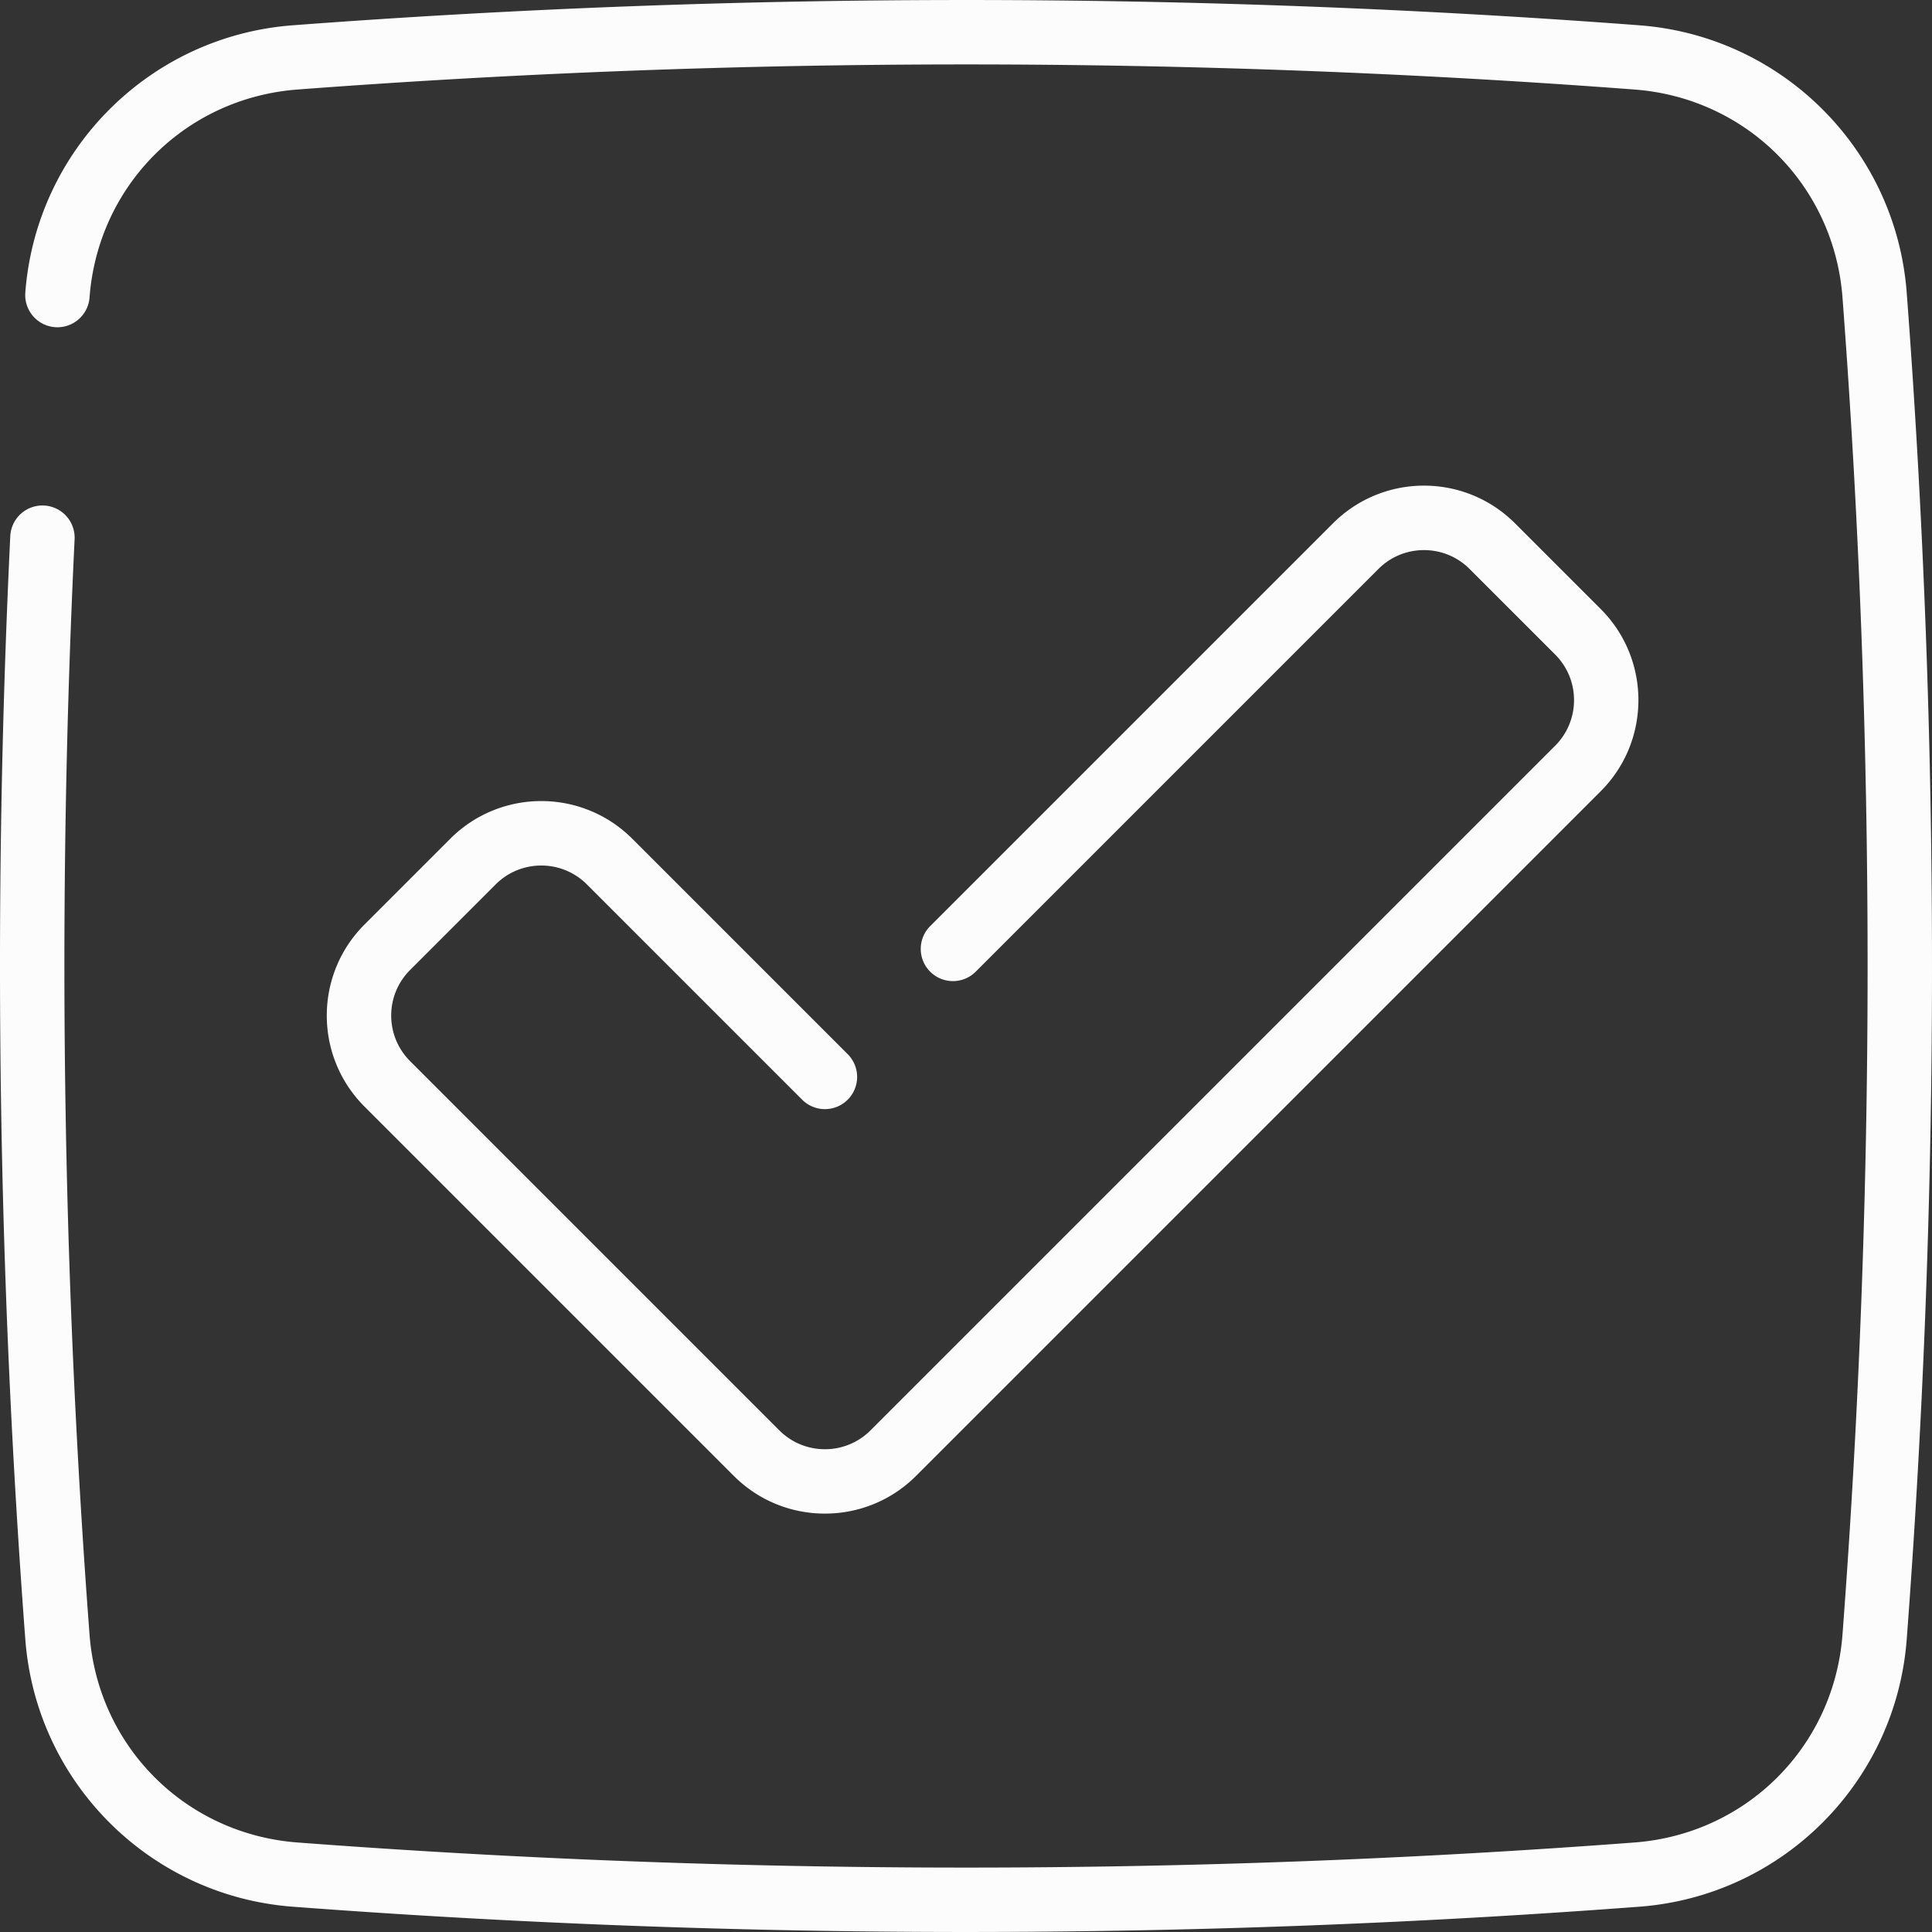 <?xml version="1.0" encoding="UTF-8"?> <svg xmlns="http://www.w3.org/2000/svg" xmlns:xlink="http://www.w3.org/1999/xlink" version="1.1" width="512" height="512" x="0" y="0" viewBox="0 0 479.965 479.965" style="enable-background:new 0 0 512 512" xml:space="preserve" class=""><rect x="0" y="0" width="479.965" height="479.965" fill="#333333" stroke="none"/><g><path d="M123.155 219.7c6.238-6.238 16.39-6.238 22.628 0l53.497 53.497a8 8 0 0 0 11.313 0 7.998 7.998 0 0 0 0-11.313l-53.497-53.497c-12.505-12.505-32.748-12.507-45.255 0l-21.279 21.279c-12.505 12.505-12.507 32.748 0 45.255l91.747 91.747c12.474 12.475 32.777 12.478 45.255 0L397.671 196.56c12.476-12.477 12.476-32.778 0-45.255l-21.279-21.28c-12.505-12.505-32.748-12.507-45.255 0L231.083 230.08a7.998 7.998 0 0 0 0 11.313 8 8 0 0 0 11.313 0L342.45 141.339c6.239-6.238 16.389-6.238 22.628 0l21.279 21.28c6.238 6.238 6.238 16.389 0 22.628L216.25 355.354c-6.239 6.239-16.39 6.238-22.628 0l-91.747-91.747c-6.252-6.252-6.254-16.374 0-22.628z" fill="#fcfcfc" opacity="1" data-original="#000000" class=""></path><path d="M473.683 72.698c-2.681-35.531-30.946-63.735-66.413-66.413-111.003-8.376-223.568-8.376-334.568 0C37.17 8.967 8.966 37.231 6.289 72.699a8.001 8.001 0 0 0 7.375 8.58c4.407.328 8.247-2.97 8.58-7.375 2.101-27.835 23.828-49.562 51.662-51.663 110.201-8.316 221.956-8.316 332.16 0 27.835 2.101 49.562 23.828 51.663 51.662 8.316 110.204 8.316 221.959 0 332.16-2.101 27.835-23.828 49.562-51.662 51.663-110.204 8.316-221.959 8.316-332.16 0-27.835-2.101-49.562-23.828-51.663-51.662-6.806-90.18-8.055-181.708-3.713-272.039a8 8 0 1 0-15.981-.769c-4.374 90.986-3.115 183.177 3.739 274.011 2.682 35.531 30.946 63.735 66.414 66.413 110.123 8.31 222.682 8.443 334.568 0 35.531-2.682 63.735-30.946 66.413-66.414 8.375-111 8.375-223.565-.001-334.568z" fill="#fcfcfc" opacity="1" data-original="#000000" class=""></path></g></svg> 